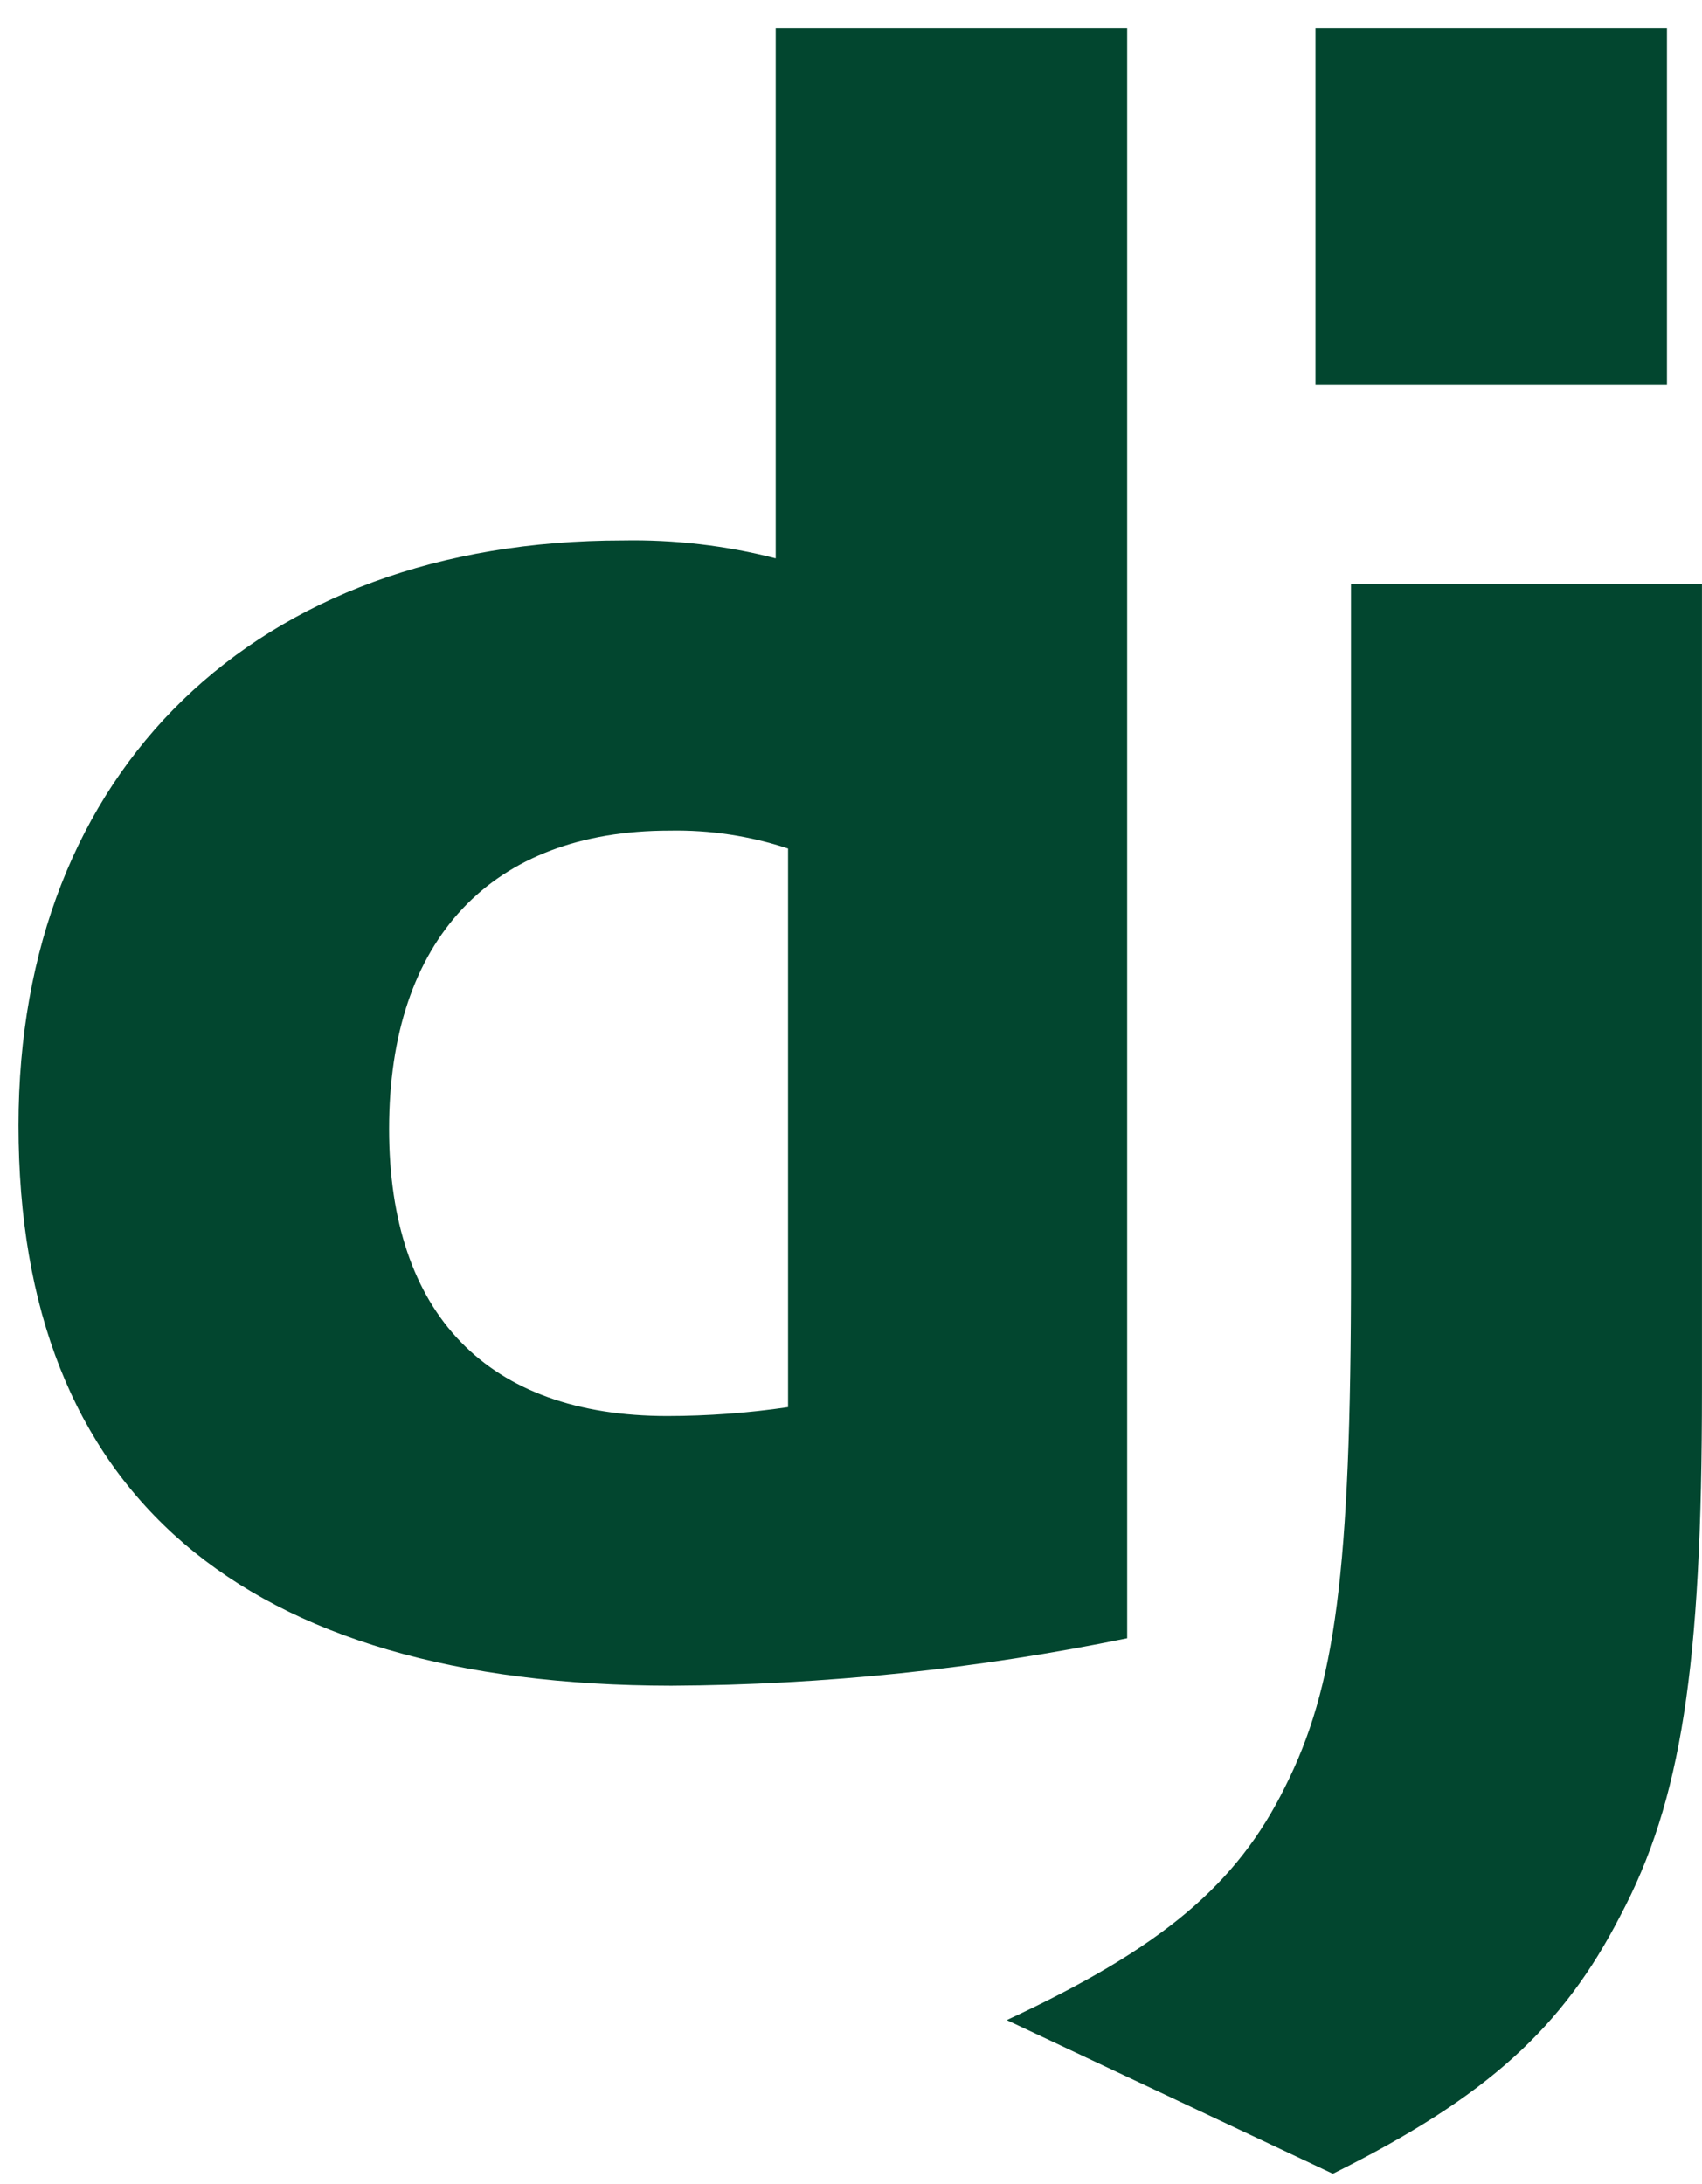 <svg width="46" height="59" viewBox="0 0 46 59" fill="none" xmlns="http://www.w3.org/2000/svg">
<path d="M20.965 0.758H30.464V44.264C26.408 45.096 22.281 45.525 18.141 45.546C6.539 45.534 0.5 40.355 0.5 30.407C0.5 20.822 6.906 14.602 16.833 14.602C18.226 14.576 19.616 14.739 20.965 15.086V0.758ZM21.299 22.926C20.266 22.584 19.183 22.421 18.096 22.442C13.291 22.442 10.516 25.371 10.516 30.503C10.516 35.5 13.169 38.259 18.035 38.259C19.127 38.258 20.218 38.178 21.299 38.019V22.926Z" fill="#02462F"/>
<path d="M45.999 15.77V37.553C45.999 45.055 45.437 48.663 43.786 51.773C42.246 54.763 40.217 56.649 36.023 58.731L27.21 54.58C31.403 52.633 33.432 50.912 34.728 48.286C36.085 45.601 36.513 42.491 36.513 34.31V15.77H46H45.999ZM35.554 0.758H45.053V10.403H35.554V0.758Z" fill="#02462F"/>
</svg>
